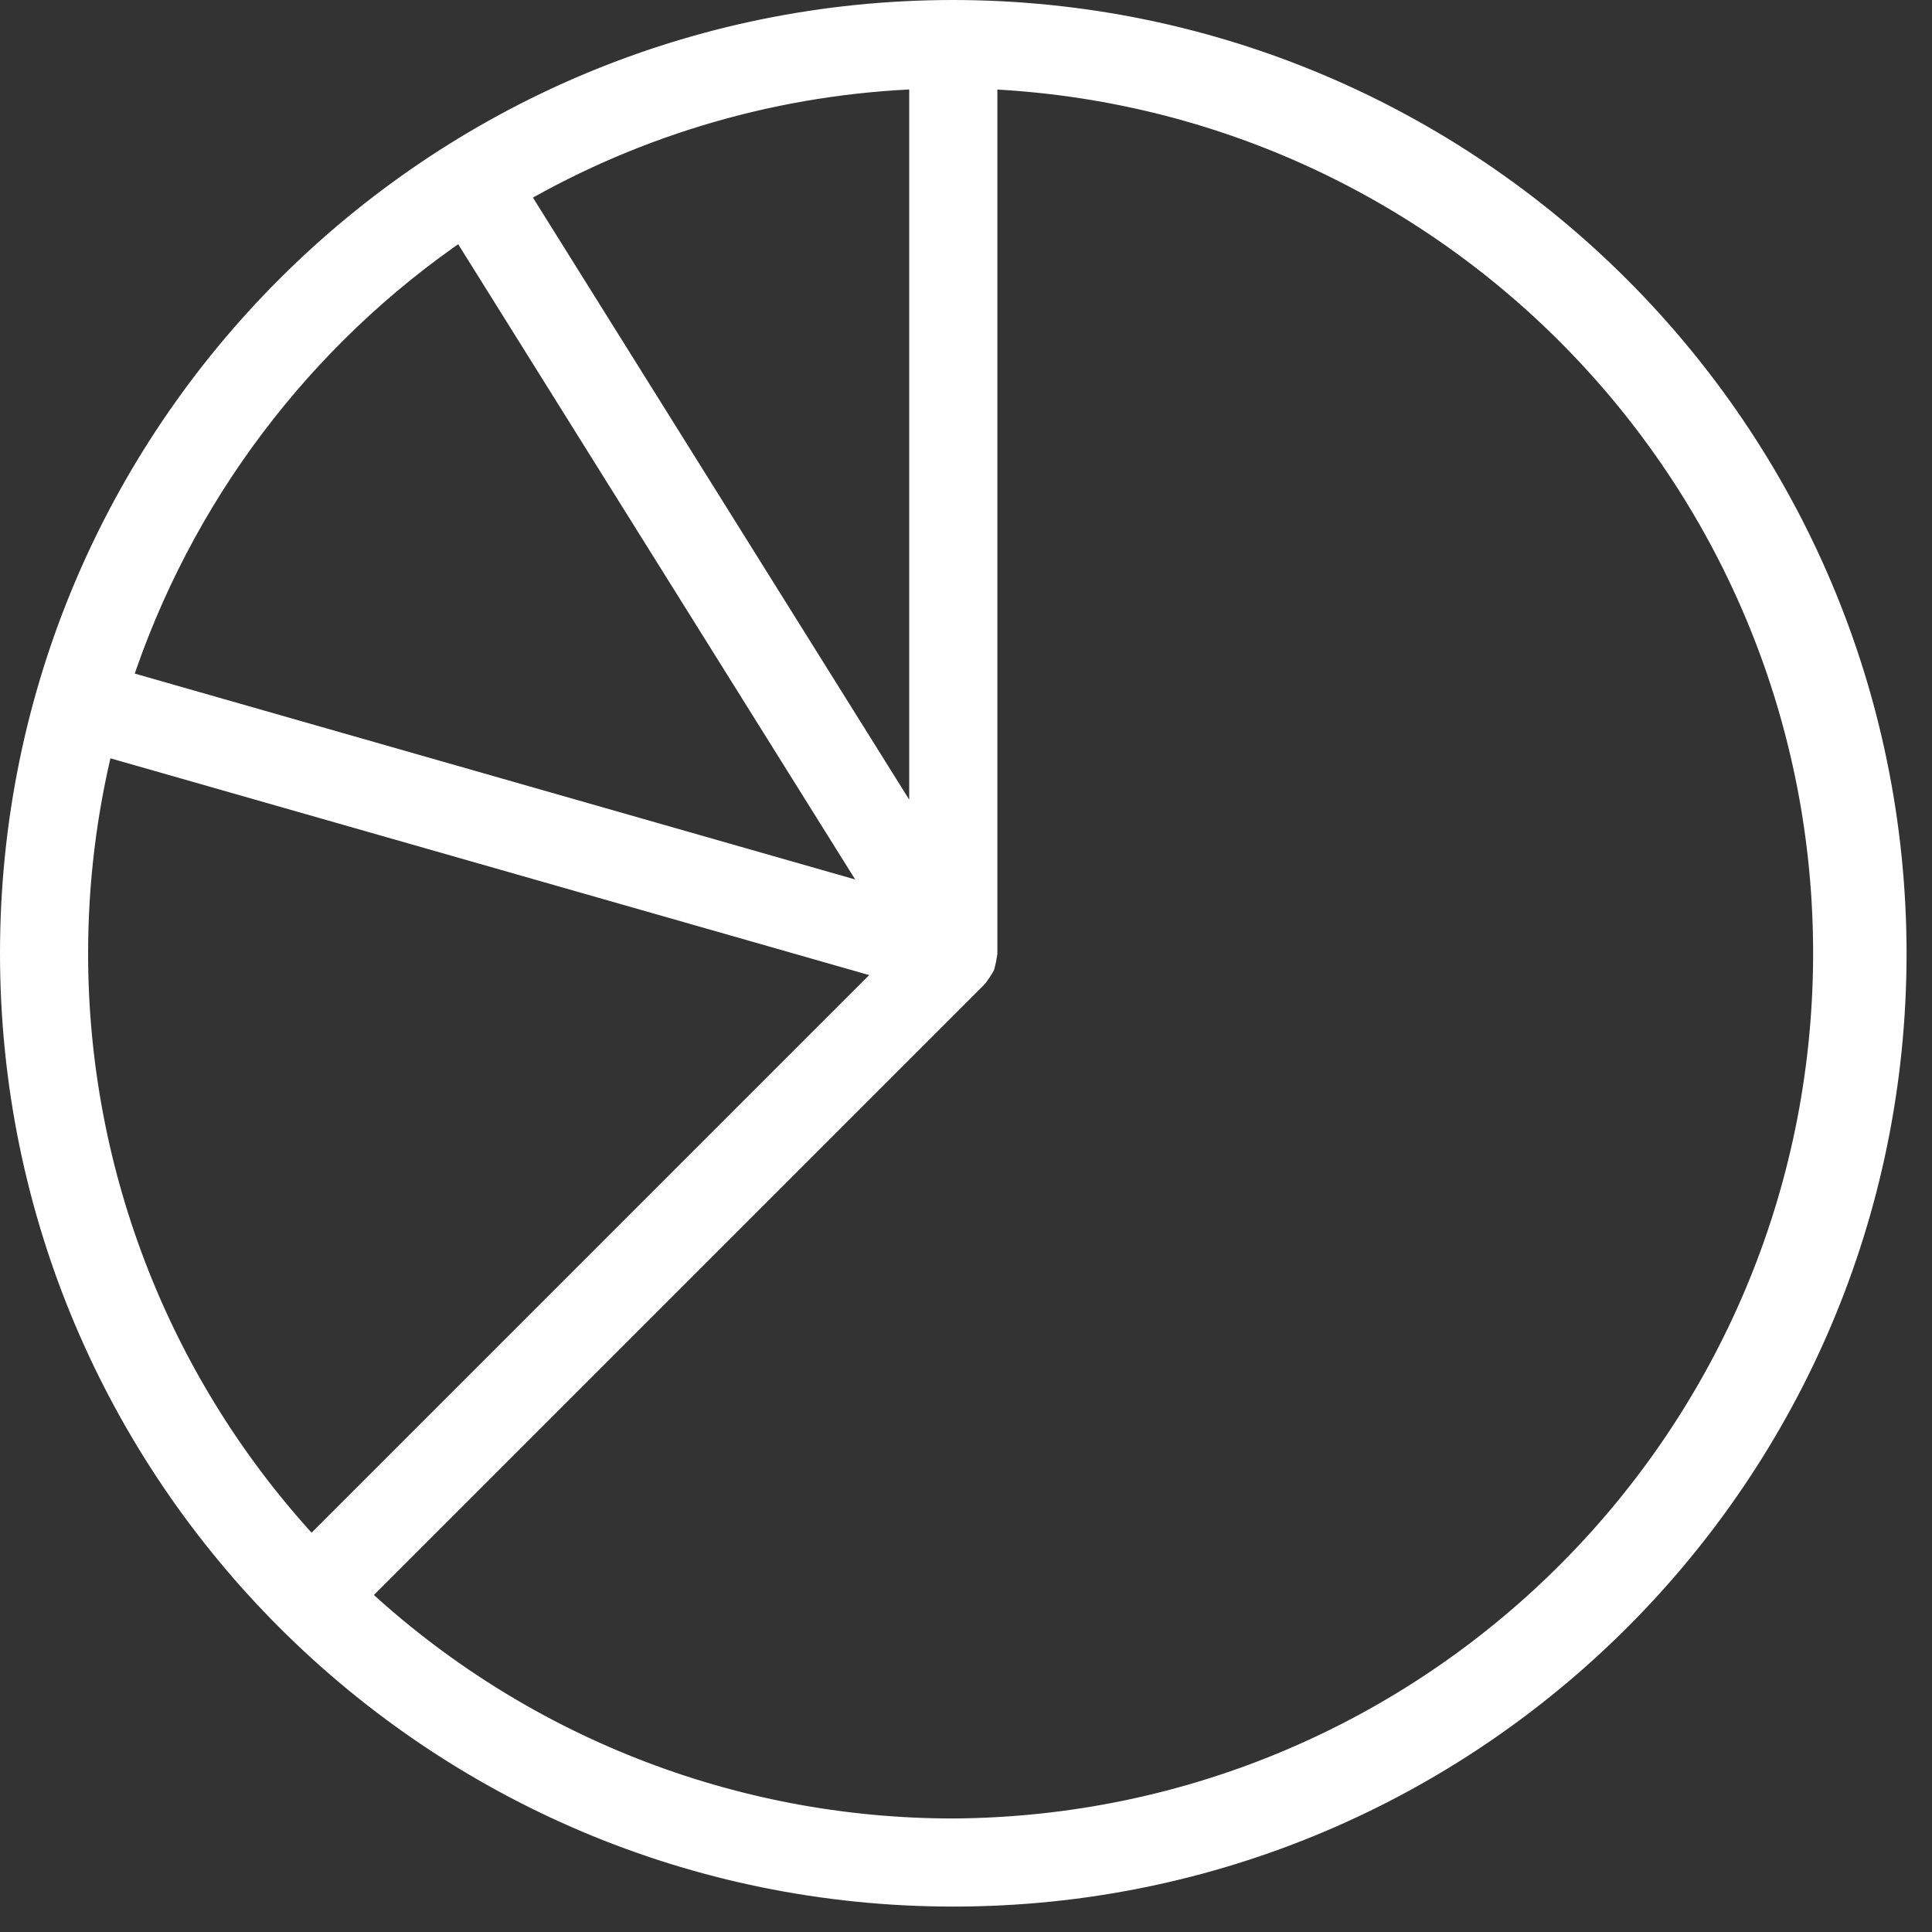 <svg width="38" height="38" viewBox="0 0 38 38" fill="none" xmlns="http://www.w3.org/2000/svg">
<rect x="0" y="0" width="38" height="38" fill="#333333" stroke="none"/>
<path d="M18.75 0.25C8.533 0.25 0.25 8.533 0.25 18.75C0.25 28.967 8.533 37.25 18.75 37.25C28.967 37.25 37.25 28.967 37.25 18.75C37.239 8.538 28.962 0.261 18.75 0.25ZM18.133 1.499V16.6L10.132 3.798C12.57 2.385 15.318 1.596 18.133 1.499ZM9.085 4.449L17.377 17.717L2.33 13.417C3.525 9.761 5.901 6.607 9.085 4.449ZM1.483 18.75C1.483 17.352 1.653 15.96 1.99 14.603L17.573 19.055L6.121 30.507C3.139 27.319 1.481 23.116 1.483 18.75ZM18.75 36.017C14.384 36.019 10.181 34.361 6.993 31.379L19.186 19.186C19.199 19.173 19.205 19.154 19.217 19.14C19.241 19.11 19.263 19.078 19.282 19.044C19.295 19.025 19.308 19.006 19.319 18.985C19.326 18.969 19.325 18.951 19.331 18.934C19.342 18.896 19.349 18.858 19.353 18.818C19.359 18.796 19.364 18.773 19.367 18.75V1.499C28.733 1.891 36.076 9.685 35.909 19.059C35.741 28.432 28.125 35.959 18.75 36.017Z" fill="white" stroke="white" stroke-width="0.5"/>
</svg>
